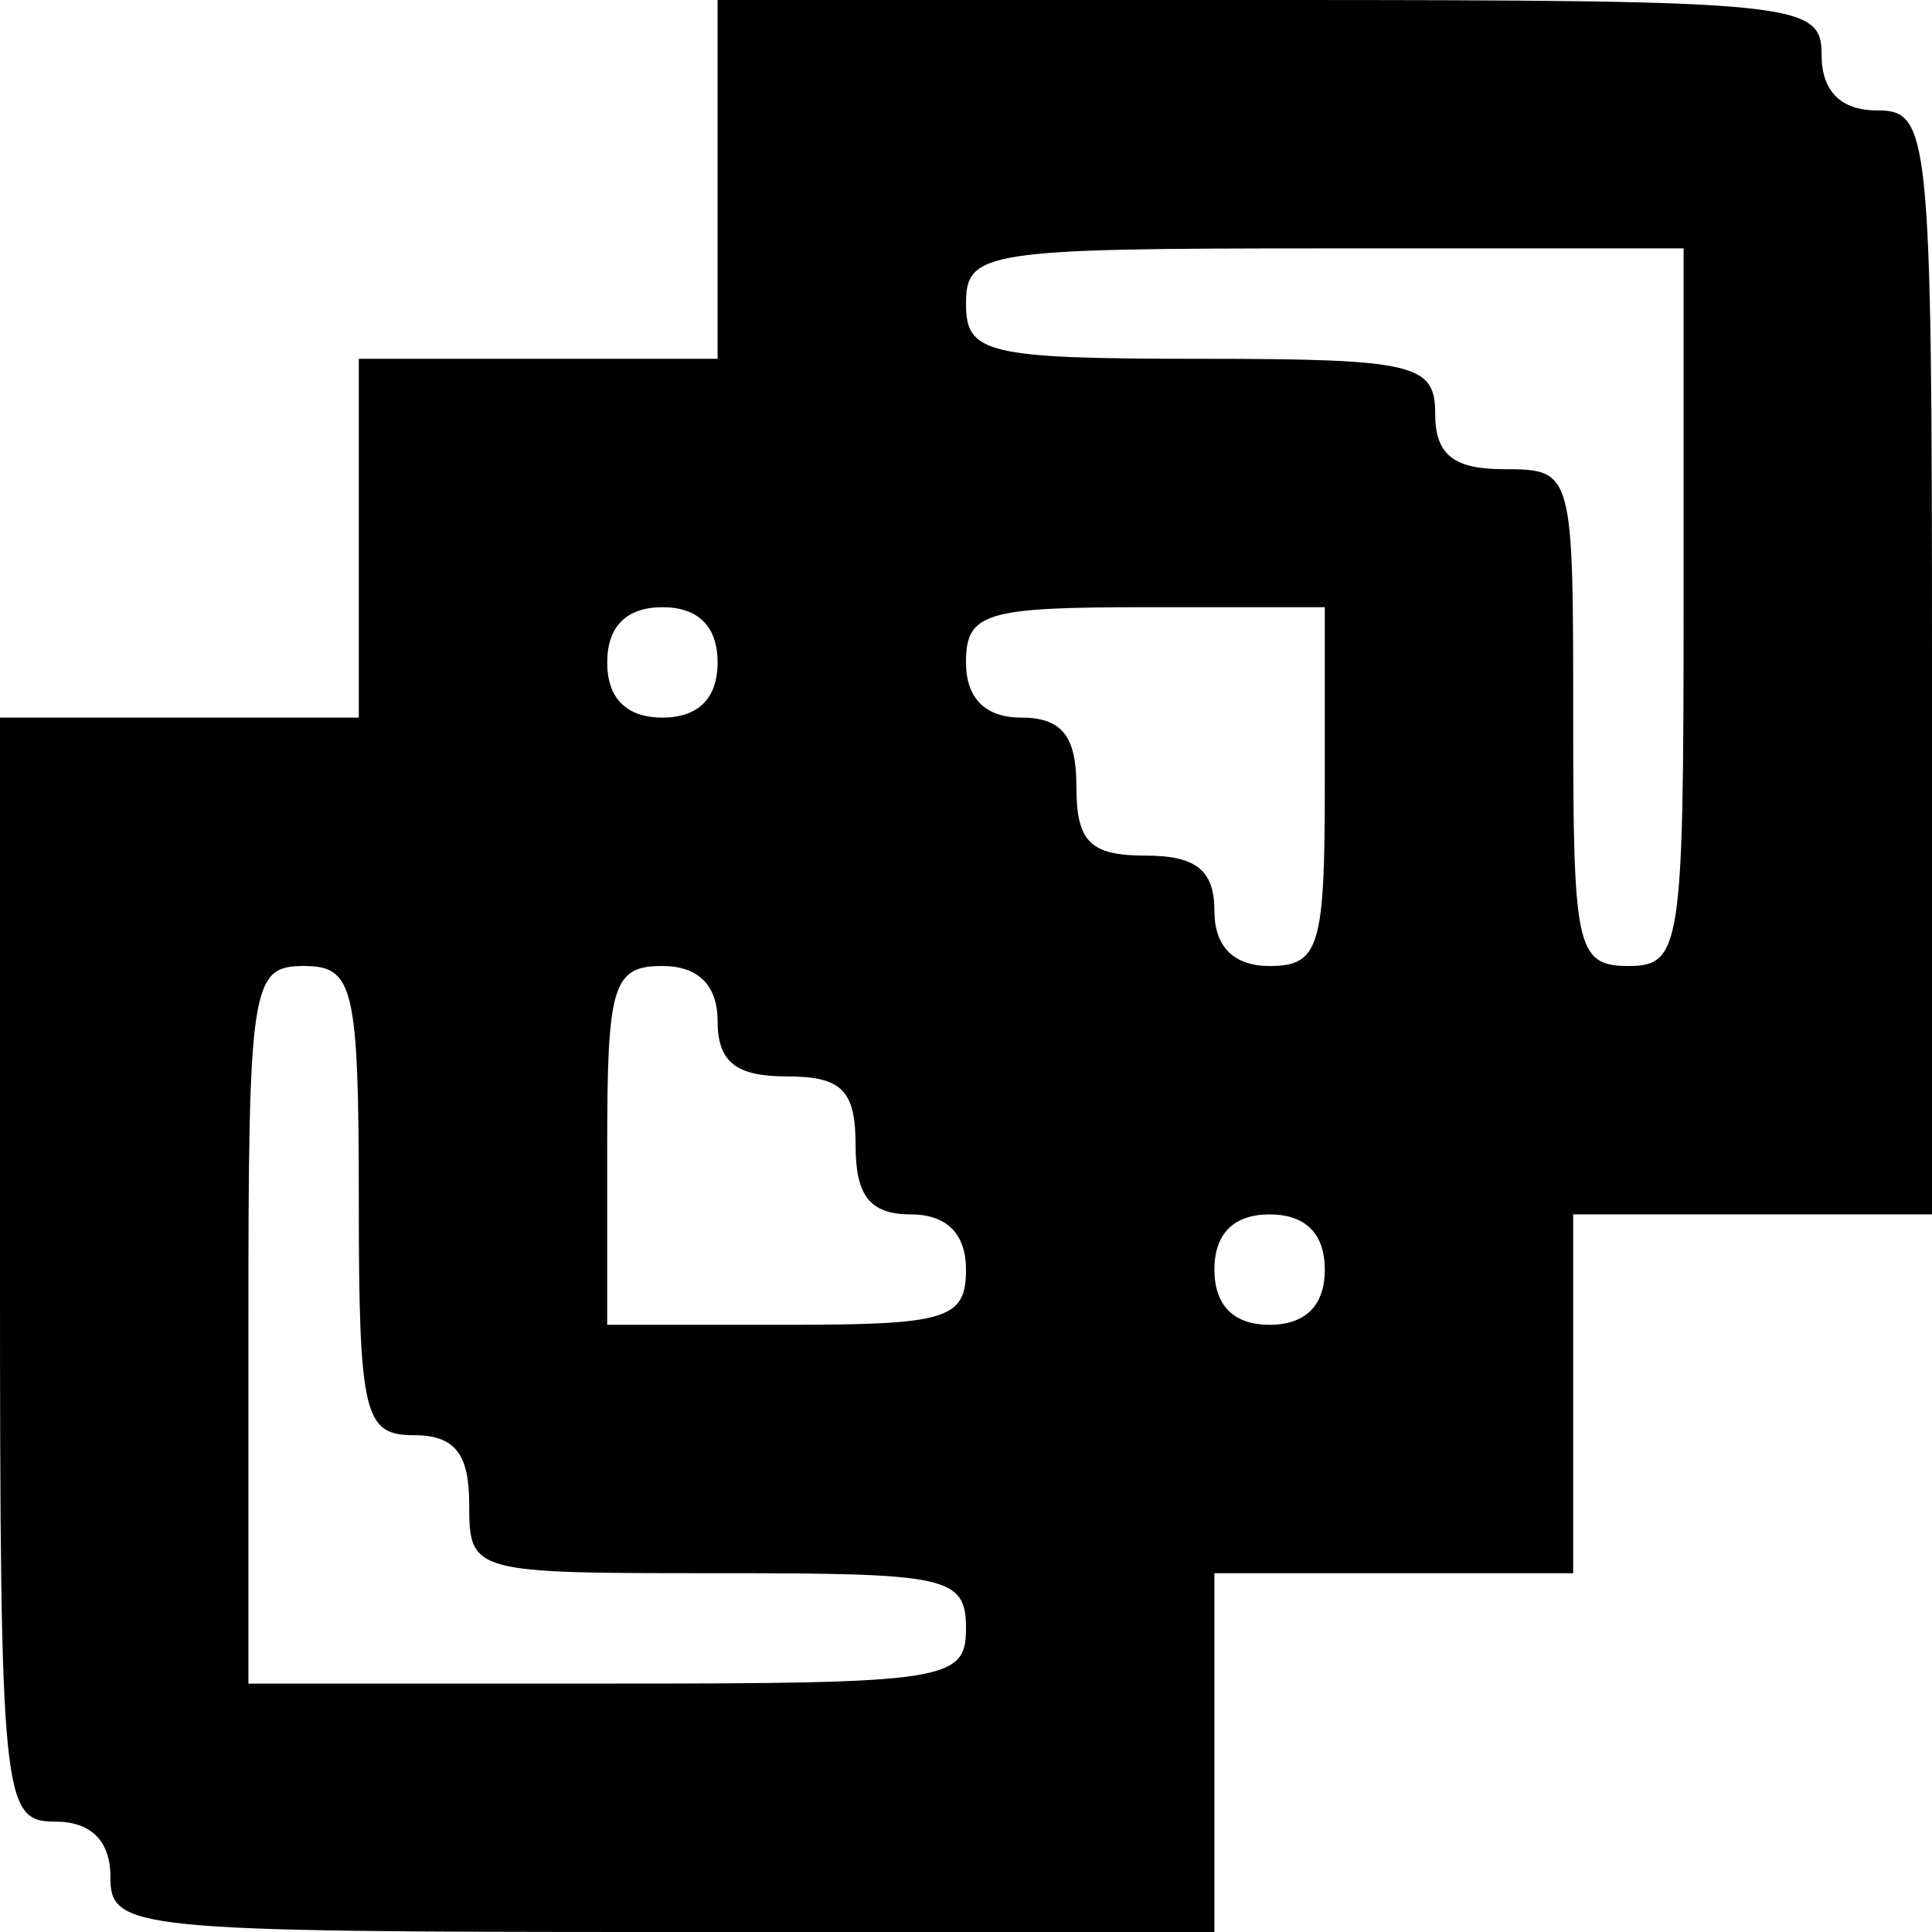 <?xml version="1.0" standalone="no"?>
<!DOCTYPE svg PUBLIC "-//W3C//DTD SVG 20010904//EN"
 "http://www.w3.org/TR/2001/REC-SVG-20010904/DTD/svg10.dtd">
<svg version="1.0" xmlns="http://www.w3.org/2000/svg"
 width="70pt" height="70pt" viewBox="0 0 70 70"
 preserveAspectRatio="xMidYMid meet">
<g transform="translate(0,70) scale(0.1,-0.1)"
fill="#000000" stroke="none">
<path d="M260 635 l0 -65 -65 0 -65 0 0 -65 0 -65 -65 0 -65 0 0 -200 c0 -193
1 -200 20 -200 13 0 20 -7 20 -20 0 -19 7 -20 200 -20 l200 0 0 65 0 65 65 0
65 0 0 65 0 65 65 0 65 0 0 200 c0 193 -1 200 -20 200 -13 0 -20 7 -20 20 0
19 -7 20 -200 20 l-200 0 0 -65z m350 -155 c0 -123 -1 -130 -20 -130 -19 0
-20 7 -20 90 0 89 0 90 -25 90 -18 0 -25 5 -25 20 0 18 -7 20 -85 20 -78 0
-85 2 -85 20 0 19 7 20 130 20 l130 0 0 -130z m-350 -20 c0 -13 -7 -20 -20
-20 -13 0 -20 7 -20 20 0 13 7 20 20 20 13 0 20 -7 20 -20z m220 -45 c0 -58
-2 -65 -20 -65 -13 0 -20 7 -20 20 0 15 -7 20 -25 20 -20 0 -25 5 -25 25 0 18
-5 25 -20 25 -13 0 -20 7 -20 20 0 18 7 20 65 20 l65 0 0 -65z m-350 -150 c0
-78 2 -85 20 -85 15 0 20 -7 20 -25 0 -25 1 -25 90 -25 83 0 90 -1 90 -20 0
-19 -7 -20 -130 -20 l-130 0 0 130 c0 123 1 130 20 130 18 0 20 -7 20 -85z
m130 65 c0 -15 7 -20 25 -20 20 0 25 -5 25 -25 0 -18 5 -25 20 -25 13 0 20 -7
20 -20 0 -18 -7 -20 -65 -20 l-65 0 0 65 c0 58 2 65 20 65 13 0 20 -7 20 -20z
m220 -90 c0 -13 -7 -20 -20 -20 -13 0 -20 7 -20 20 0 13 7 20 20 20 13 0 20
-7 20 -20z"/>
</g>
</svg>

